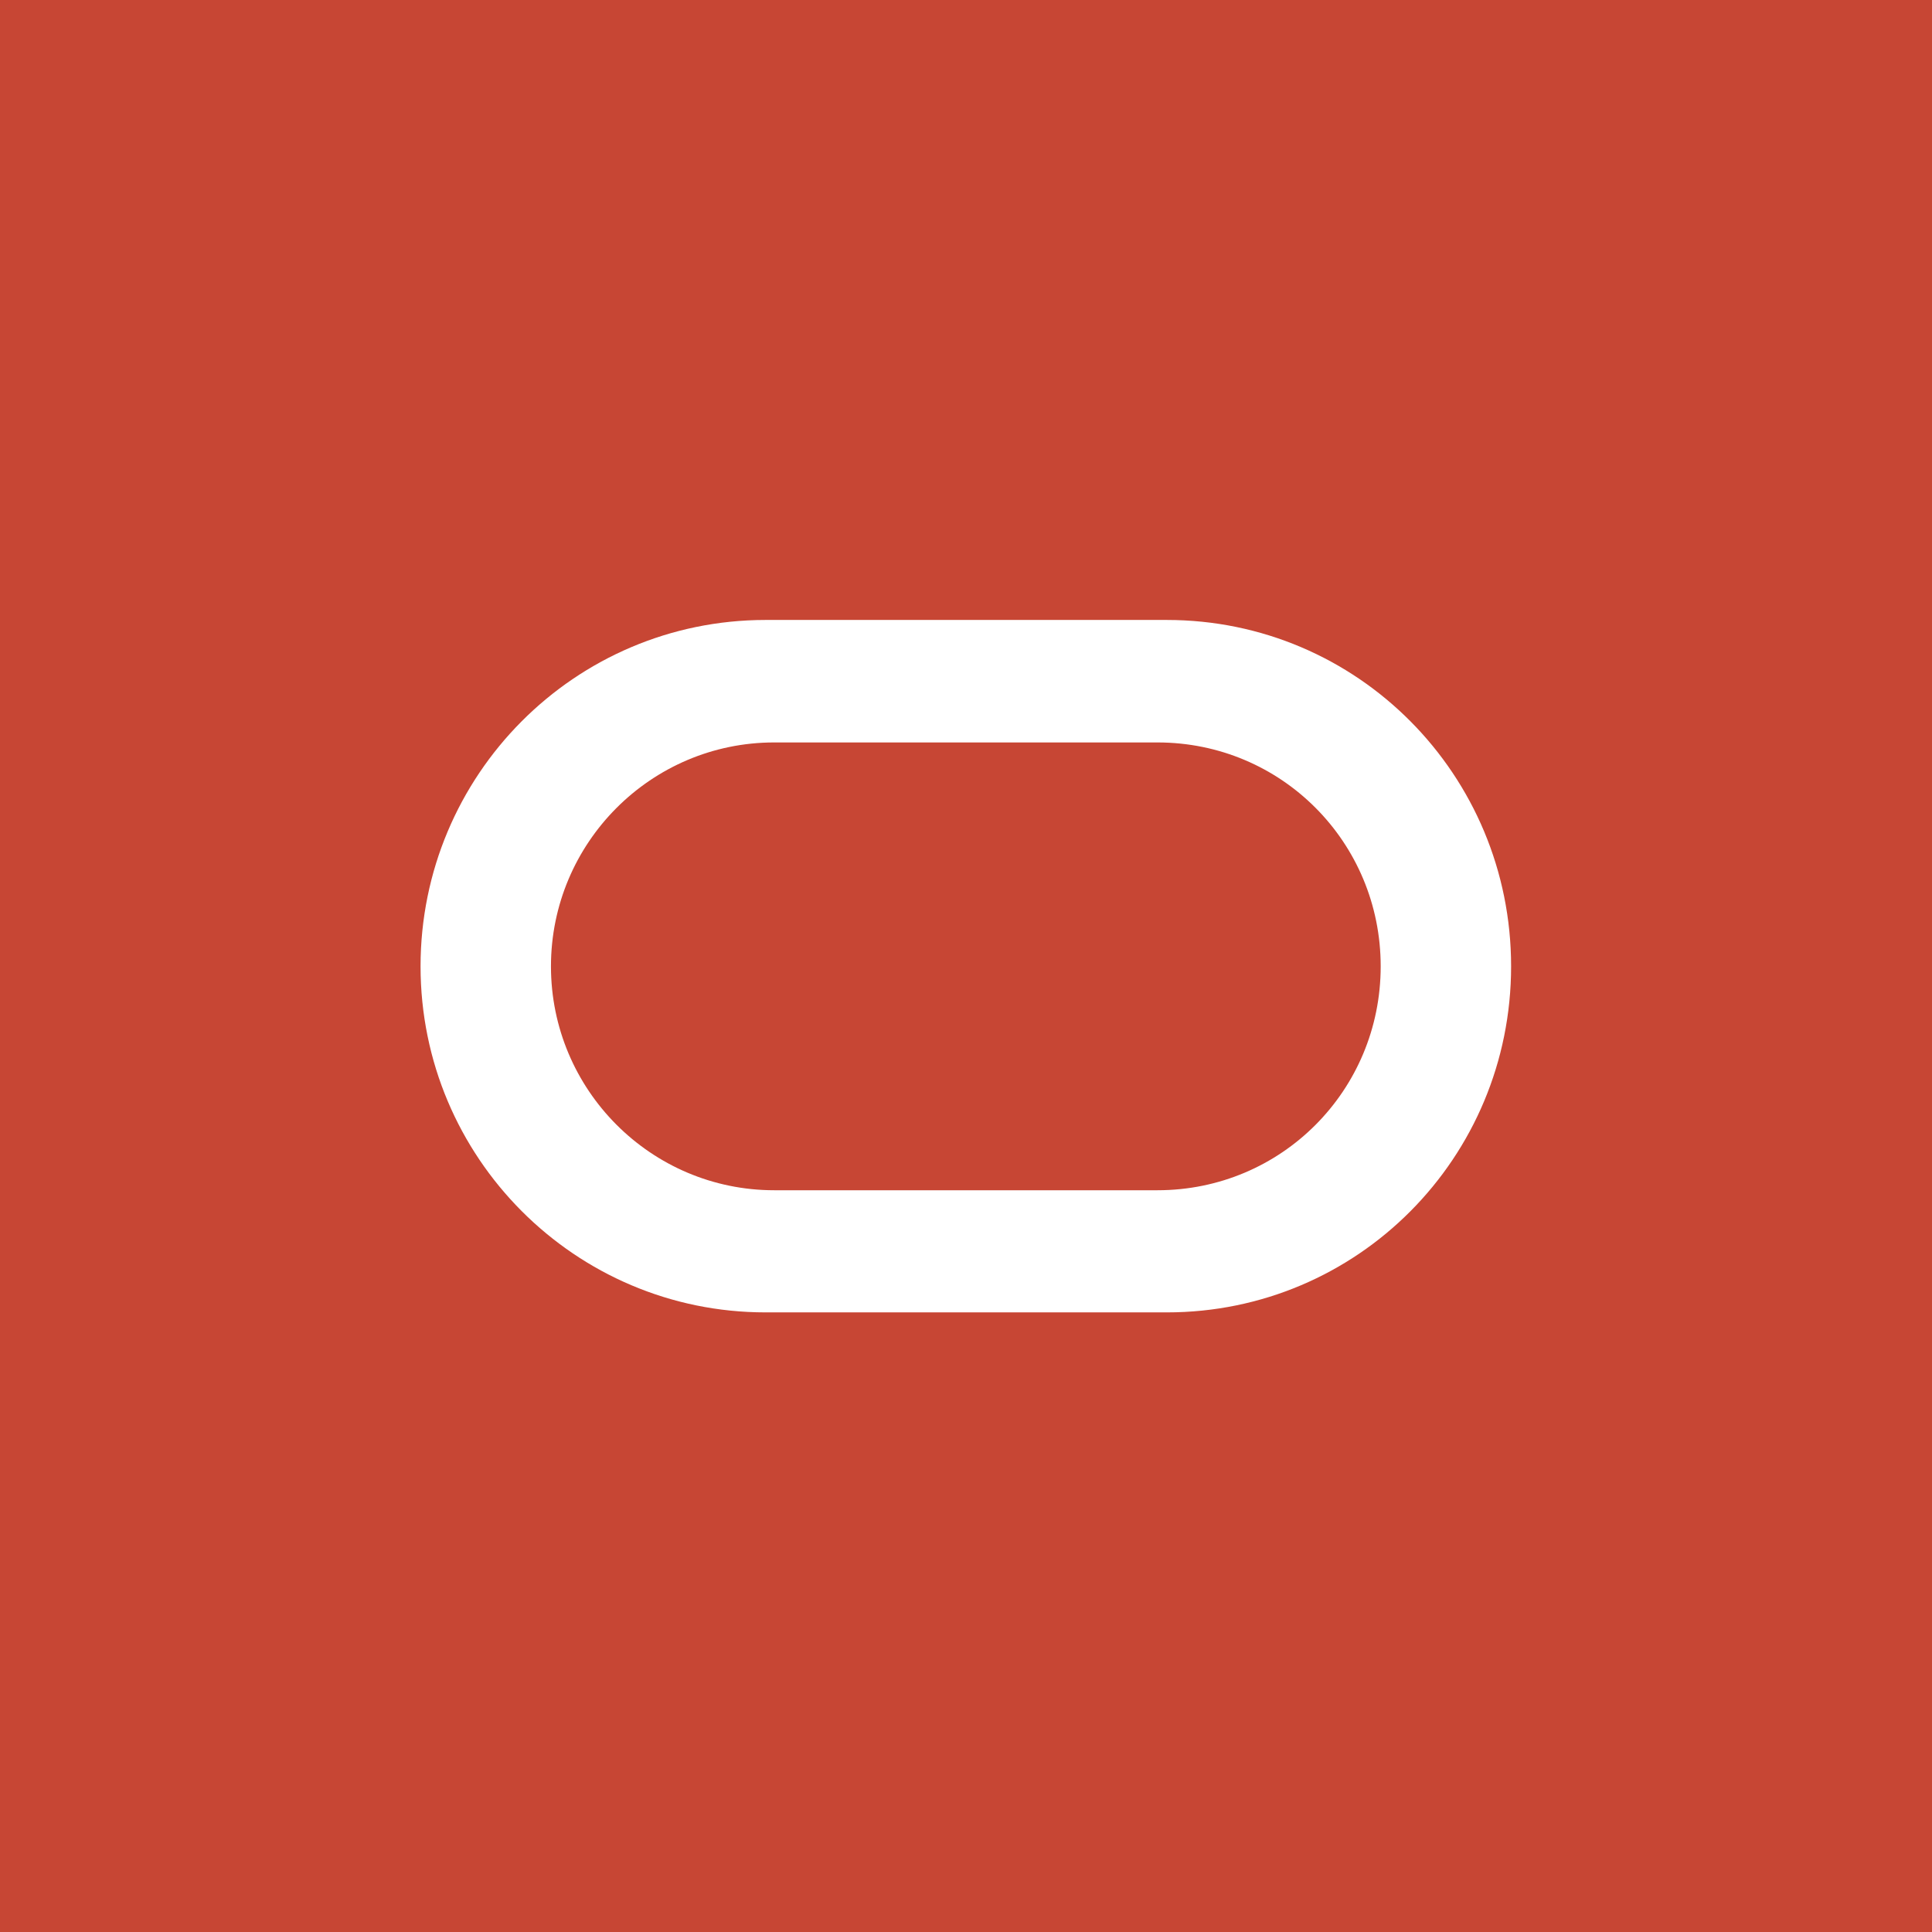 <?xml version="1.0" encoding="UTF-8"?> <svg xmlns="http://www.w3.org/2000/svg" width="90" height="90" viewBox="0 0 90 90" fill="none"><path d="M90 0H0V90H90V0Z" fill="#C74634"></path><path d="M53.92 55.446H36.064C30.327 55.446 25.666 50.77 25.666 45.016C25.666 39.263 30.327 34.586 36.064 34.586H53.92C59.689 34.586 64.318 39.23 64.318 45.016C64.318 50.802 59.689 55.446 53.92 55.446ZM35.663 61.136H54.354C63.241 61.136 70.393 53.936 70.393 45.016C70.393 36.096 63.241 28.88 54.354 28.88H35.663C26.775 28.88 19.591 36.112 19.591 45.016C19.591 53.92 26.791 61.136 35.663 61.136Z" fill="white"></path></svg> 